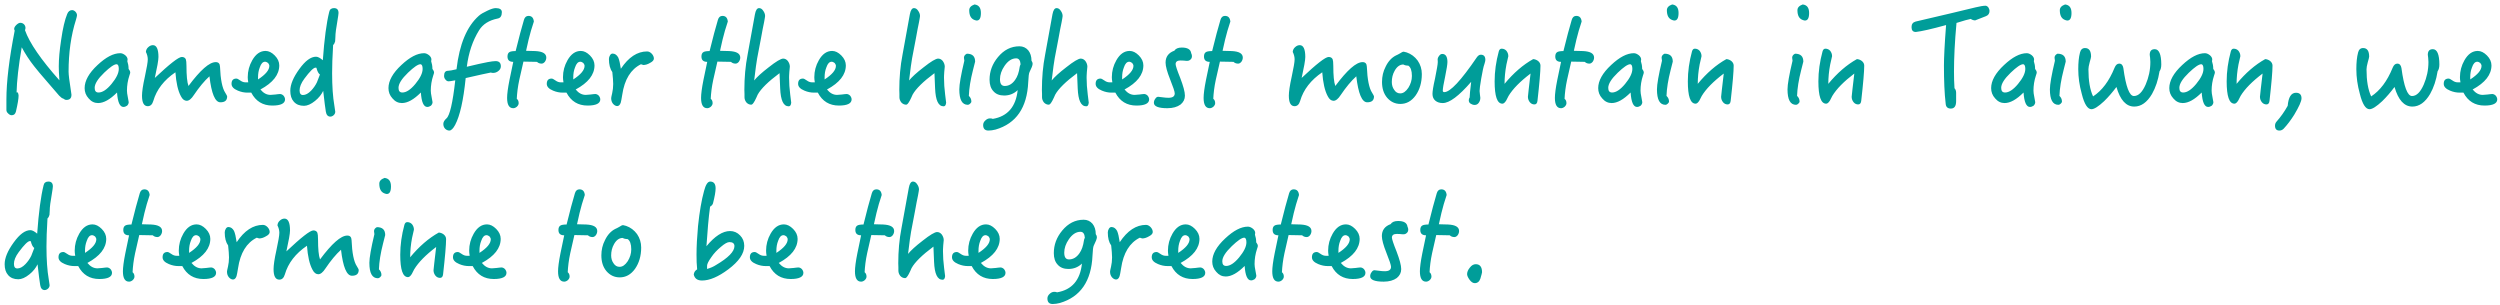 <?xml version="1.0" encoding="UTF-8"?>
<svg width="418px" height="51px" viewBox="0 0 418 51" version="1.1" xmlns="http://www.w3.org/2000/svg" xmlns:xlink="http://www.w3.org/1999/xlink">
    <!-- Generator: Sketch 52.3 (67297) - http://www.bohemiancoding.com/sketch -->
    <title>Named after the high</title>
    <desc>Created with Sketch.</desc>
    <g id="Page-1" stroke="none" stroke-width="1" fill="none" fill-rule="evenodd">
        <path d="M12.873,2.552 C12.873,2.678 12.81,2.93 12.705,3.287 C11.865,5.933 11.466,8.831 11.466,11.981 C11.466,12.443 11.592,13.577 11.886,15.383 C11.928,15.677 11.949,15.824 11.949,15.845 C11.949,16.433 11.655,16.706 11.088,16.706 C10.941,16.706 10.773,16.643 10.563,16.475 C10.395,16.454 10.185,16.286 9.891,15.992 C9.807,15.908 9.24,15.257 8.169,13.997 C6.909,12.548 6.09,11.582 5.712,11.078 C4.914,10.07 4.221,8.999 3.633,7.907 C3.087,11.057 2.814,13.577 2.772,15.446 L2.961,15.446 C3.045,15.614 3.108,15.782 3.108,15.971 C3.108,16.496 2.961,17.378 2.667,18.638 C2.562,19.058 2.331,19.268 1.953,19.268 C1.743,19.268 1.554,19.163 1.365,18.974 C1.155,18.785 1.071,18.596 1.071,18.386 L1.071,16.622 C1.071,13.682 1.533,9.839 2.457,5.114 C2.394,5.03 2.373,4.925 2.373,4.82 C2.373,4.631 2.478,4.421 2.73,4.169 C2.982,3.938 3.192,3.812 3.381,3.812 C3.633,3.812 3.843,3.896 4.011,4.064 C4.179,4.232 4.263,4.442 4.263,4.694 C4.263,4.778 4.221,4.883 4.179,5.051 C4.935,7.193 6.867,9.986 9.933,13.43 C9.849,12.38 9.828,11.603 9.828,11.078 C9.828,9.881 9.954,8.411 10.227,6.647 C10.5,4.736 10.836,3.308 11.235,2.342 C11.403,1.922 11.676,1.691 12.054,1.691 C12.264,1.691 12.453,1.796 12.621,1.964 C12.789,2.153 12.873,2.342 12.873,2.552 Z M21.773,12.128 C21.773,12.212 21.731,12.359 21.647,12.59 C21.353,13.472 21.227,14.312 21.227,15.152 C21.227,15.404 21.269,15.782 21.374,16.265 C21.458,16.769 21.521,17.021 21.521,17.084 C21.521,17.294 21.416,17.504 21.248,17.672 C21.059,17.798 20.849,17.882 20.639,17.882 C20.03,17.882 19.673,17.063 19.568,15.467 C18.392,16.643 17.342,17.231 16.397,17.231 C15.788,17.231 15.263,16.979 14.822,16.454 C14.36,15.95 14.15,15.383 14.15,14.732 C14.15,13.514 14.864,12.212 16.313,10.868 C17.699,9.566 18.959,8.894 20.114,8.894 C20.387,8.894 20.66,9.02 20.933,9.23 C21.185,9.44 21.332,9.692 21.332,9.944 C21.332,10.049 21.311,10.154 21.29,10.238 C21.416,10.616 21.5,11.036 21.5,11.519 C21.668,11.729 21.773,11.939 21.773,12.128 Z M19.862,11.519 C19.862,11.015 19.736,10.742 19.484,10.742 C19.085,10.742 18.392,11.225 17.426,12.149 C16.355,13.178 15.83,14.018 15.83,14.69 C15.83,15.215 16.04,15.467 16.481,15.467 C17.111,15.467 17.846,15.005 18.644,14.039 C19.442,13.073 19.862,12.233 19.862,11.519 Z M37.981,16.118 C37.981,16.79 37.603,17.105 36.847,17.105 C35.965,17.105 35.356,15.656 35.02,12.758 C34.159,13.535 33.298,14.585 32.416,15.887 C31.996,16.538 31.597,16.853 31.219,16.853 C30.841,16.853 30.505,16.601 30.253,16.097 C29.749,15.173 29.455,13.829 29.329,12.086 C27.418,13.388 26.179,14.984 25.633,16.874 C25.465,17.462 25.15,17.756 24.709,17.756 C24.058,17.756 23.743,17.168 23.743,15.992 C23.743,15.362 23.89,14.312 24.226,12.8 C24.541,11.33 24.709,10.385 24.709,9.923 C24.709,9.524 24.604,9.104 24.394,8.684 C24.415,8.348 24.562,8.075 24.814,7.865 C25.045,7.655 25.297,7.55 25.57,7.55 C26.179,7.55 26.494,8.222 26.494,9.524 C26.494,10.07 26.284,11.225 25.885,13.031 C28.363,10.7 29.854,9.524 30.4,9.524 C30.736,9.524 30.967,9.671 31.072,9.923 C31.135,10.091 31.177,10.469 31.177,11.015 C31.177,12.611 31.282,13.745 31.513,14.375 C33.487,11.729 34.999,10.385 36.07,10.385 C36.532,10.385 36.763,10.637 36.784,11.141 C36.868,13.283 37.162,14.753 37.666,15.509 C37.876,15.845 37.981,16.055 37.981,16.118 Z M47.659,16.622 C47.659,17.294 46.945,17.651 45.538,17.651 C43.942,17.651 42.766,16.937 42.01,15.488 L41.38,15.488 C40.834,15.488 40.309,15.383 39.763,15.152 C39.049,14.858 38.713,14.48 38.713,14.018 C38.713,13.43 38.986,13.136 39.532,13.136 C39.658,13.136 39.868,13.241 40.162,13.451 C40.456,13.661 40.729,13.766 41.023,13.766 L41.506,13.766 C41.443,13.409 41.422,13.115 41.422,12.905 C41.422,11.897 41.674,10.952 42.178,10.07 C42.766,9.041 43.501,8.516 44.404,8.516 C44.929,8.516 45.433,8.768 45.937,9.272 C46.441,9.776 46.693,10.343 46.693,10.931 C46.693,12.485 45.643,13.829 43.543,14.963 C44.047,15.572 44.593,15.866 45.223,15.866 C45.391,15.866 45.664,15.845 46.021,15.803 C46.378,15.761 46.651,15.719 46.819,15.719 C47.029,15.719 47.239,15.824 47.407,15.992 C47.575,16.202 47.659,16.412 47.659,16.622 Z M45.034,11.015 C45.034,10.847 44.95,10.7 44.824,10.532 C44.656,10.406 44.488,10.322 44.32,10.322 C43.942,10.322 43.648,10.637 43.438,11.267 C43.228,11.792 43.144,12.338 43.144,12.905 L43.144,13.283 C44.404,12.464 45.034,11.708 45.034,11.015 Z M56.601,2.174 C56.601,2.321 56.538,2.762 56.412,3.518 C56.202,4.694 56.076,5.597 56.076,6.206 C56.055,6.542 56.034,6.794 56.034,6.92 C55.971,7.172 55.866,7.382 55.698,7.529 C55.572,9.503 55.53,11.078 55.53,12.233 C55.53,14.417 55.656,16.223 55.908,17.672 C55.992,18.26 56.055,18.596 56.055,18.68 C56.055,18.89 55.971,19.079 55.803,19.247 C55.614,19.415 55.425,19.499 55.236,19.499 C54.816,19.499 54.564,19.205 54.48,18.659 C54.396,18.197 54.249,17.042 54.039,15.194 C53.745,15.803 53.304,16.37 52.674,16.874 C52.002,17.42 51.372,17.693 50.826,17.693 C50.091,17.693 49.524,17.462 49.125,17 C48.726,16.559 48.537,15.95 48.537,15.173 C48.537,14.144 49.041,12.926 50.049,11.54 C51.036,10.175 51.96,9.482 52.842,9.482 C53.157,9.482 53.535,9.692 53.976,10.07 C54.228,6.542 54.585,3.833 55.047,1.985 C55.131,1.565 55.404,1.355 55.845,1.355 C56.349,1.355 56.601,1.628 56.601,2.174 Z M53.493,12.464 C53.241,12.296 53.052,11.918 52.905,11.33 C52.821,11.33 52.758,11.309 52.758,11.309 C52.422,11.309 51.792,11.939 50.889,13.157 C50.343,13.892 50.091,14.543 50.091,15.11 C50.091,15.635 50.28,15.887 50.658,15.887 C51.078,15.887 51.54,15.656 52.023,15.152 C52.401,14.753 52.737,14.291 52.989,13.766 C53.115,13.472 53.283,13.031 53.493,12.464 Z M72.574,12.128 C72.574,12.212 72.532,12.359 72.448,12.59 C72.154,13.472 72.028,14.312 72.028,15.152 C72.028,15.404 72.07,15.782 72.175,16.265 C72.259,16.769 72.322,17.021 72.322,17.084 C72.322,17.294 72.217,17.504 72.049,17.672 C71.86,17.798 71.65,17.882 71.44,17.882 C70.831,17.882 70.474,17.063 70.369,15.467 C69.193,16.643 68.143,17.231 67.198,17.231 C66.589,17.231 66.064,16.979 65.623,16.454 C65.161,15.95 64.951,15.383 64.951,14.732 C64.951,13.514 65.665,12.212 67.114,10.868 C68.5,9.566 69.76,8.894 70.915,8.894 C71.188,8.894 71.461,9.02 71.734,9.23 C71.986,9.44 72.133,9.692 72.133,9.944 C72.133,10.049 72.112,10.154 72.091,10.238 C72.217,10.616 72.301,11.036 72.301,11.519 C72.469,11.729 72.574,11.939 72.574,12.128 Z M70.663,11.519 C70.663,11.015 70.537,10.742 70.285,10.742 C69.886,10.742 69.193,11.225 68.227,12.149 C67.156,13.178 66.631,14.018 66.631,14.69 C66.631,15.215 66.841,15.467 67.282,15.467 C67.912,15.467 68.647,15.005 69.445,14.039 C70.243,13.073 70.663,12.233 70.663,11.519 Z M83.91,2.027 C83.91,2.657 83.679,3.014 83.217,3.098 C81.768,3.392 80.739,4.043 80.109,5.051 C79.038,6.773 78.345,8.81 78.051,11.162 C79.605,10.784 80.76,10.532 81.537,10.385 C82.125,10.28 82.566,10.217 82.86,10.217 C83.448,10.217 83.742,10.511 83.742,11.078 C83.742,11.414 83.595,11.666 83.322,11.876 C83.07,12.086 82.776,12.191 82.44,12.191 C82.314,12.191 82.188,12.17 82.062,12.128 C81.474,12.233 80.088,12.548 77.862,13.052 C77.484,16.79 76.896,19.373 76.098,20.885 C75.762,21.515 75.426,21.83 75.132,21.83 C74.88,21.83 74.628,21.725 74.418,21.515 C74.208,21.284 74.124,21.011 74.124,20.717 C74.124,20.423 74.292,20.108 74.649,19.793 C75.195,19.331 75.699,17.21 76.119,13.43 C75.489,13.556 75.111,13.598 75.006,13.598 C74.817,13.598 74.649,13.514 74.481,13.304 C74.313,13.115 74.25,12.905 74.25,12.695 C74.25,12.128 74.46,11.834 74.922,11.834 C75.153,11.834 75.615,11.75 76.329,11.582 C76.812,7.403 78.051,4.421 80.067,2.636 C80.361,2.363 80.844,2.09 81.474,1.796 C82.083,1.502 82.545,1.355 82.881,1.355 C83.553,1.355 83.91,1.586 83.91,2.027 Z M91.34,9.629 C91.34,9.881 91.256,10.112 91.109,10.322 C90.941,10.532 90.752,10.637 90.563,10.637 C90.269,10.637 89.996,10.553 89.786,10.343 C89.639,10.343 89.282,10.343 88.694,10.322 C88.106,10.322 87.728,10.301 87.518,10.301 C87.14,11.939 86.909,12.947 86.825,13.346 C86.573,14.522 86.447,15.593 86.405,16.517 C86.615,16.685 86.72,16.916 86.72,17.252 C86.72,17.462 86.615,17.651 86.426,17.84 C86.216,18.008 86.027,18.092 85.817,18.092 C85.124,18.092 84.788,17.504 84.788,16.37 C84.788,15.74 84.914,14.732 85.187,13.367 L85.817,10.343 C85.166,10.343 84.851,10.049 84.851,9.44 C84.851,9.062 84.977,8.81 85.229,8.684 C85.397,8.6 85.712,8.537 86.216,8.537 C86.762,6.311 87.224,4.589 87.602,3.329 C87.728,2.888 87.98,2.657 88.358,2.657 C88.904,2.657 89.198,2.972 89.261,3.602 C89.135,4.043 88.967,4.547 88.778,5.135 C88.526,5.996 88.253,7.109 87.959,8.495 C88.106,8.495 88.631,8.516 89.513,8.537 C90.731,8.6 91.34,8.957 91.34,9.629 Z M100.367,16.622 C100.367,17.294 99.653,17.651 98.246,17.651 C96.65,17.651 95.474,16.937 94.718,15.488 L94.088,15.488 C93.542,15.488 93.017,15.383 92.471,15.152 C91.757,14.858 91.421,14.48 91.421,14.018 C91.421,13.43 91.694,13.136 92.24,13.136 C92.366,13.136 92.576,13.241 92.87,13.451 C93.164,13.661 93.437,13.766 93.731,13.766 L94.214,13.766 C94.151,13.409 94.13,13.115 94.13,12.905 C94.13,11.897 94.382,10.952 94.886,10.07 C95.474,9.041 96.209,8.516 97.112,8.516 C97.637,8.516 98.141,8.768 98.645,9.272 C99.149,9.776 99.401,10.343 99.401,10.931 C99.401,12.485 98.351,13.829 96.251,14.963 C96.755,15.572 97.301,15.866 97.931,15.866 C98.099,15.866 98.372,15.845 98.729,15.803 C99.086,15.761 99.359,15.719 99.527,15.719 C99.737,15.719 99.947,15.824 100.115,15.992 C100.283,16.202 100.367,16.412 100.367,16.622 Z M97.742,11.015 C97.742,10.847 97.658,10.7 97.532,10.532 C97.364,10.406 97.196,10.322 97.028,10.322 C96.65,10.322 96.356,10.637 96.146,11.267 C95.936,11.792 95.852,12.338 95.852,12.905 L95.852,13.283 C97.112,12.464 97.742,11.708 97.742,11.015 Z M109.33,9.797 C109.33,10.049 109.12,10.301 108.7,10.511 C108.28,10.763 107.902,10.868 107.566,10.868 C107.545,10.868 107.419,10.826 107.167,10.742 C105.466,11.582 104.416,13.283 104.038,15.845 C103.933,16.517 103.849,16.958 103.786,17.168 C103.66,17.546 103.45,17.735 103.198,17.735 C102.946,17.735 102.694,17.588 102.484,17.336 C102.274,17.063 102.19,16.769 102.19,16.412 C102.19,16.349 102.232,16.076 102.358,15.572 C102.463,15.11 102.526,14.606 102.526,14.039 C102.526,13.535 102.463,12.863 102.379,12.044 C102.001,11.519 101.812,10.784 101.812,9.86 C101.812,9.65 101.875,9.44 102.001,9.23 C102.106,9.062 102.253,8.957 102.421,8.957 C102.82,8.957 103.135,9.188 103.366,9.608 C103.534,9.986 103.681,10.616 103.807,11.498 C105.088,9.566 106.558,8.6 108.196,8.6 C108.469,8.6 108.721,8.726 108.973,8.978 C109.204,9.23 109.33,9.503 109.33,9.797 Z M123.77,9.629 C123.77,9.881 123.686,10.112 123.539,10.322 C123.371,10.532 123.182,10.637 122.993,10.637 C122.699,10.637 122.426,10.553 122.216,10.343 C122.069,10.343 121.712,10.343 121.124,10.322 C120.536,10.322 120.158,10.301 119.948,10.301 C119.57,11.939 119.339,12.947 119.255,13.346 C119.003,14.522 118.877,15.593 118.835,16.517 C119.045,16.685 119.15,16.916 119.15,17.252 C119.15,17.462 119.045,17.651 118.856,17.84 C118.646,18.008 118.457,18.092 118.247,18.092 C117.554,18.092 117.218,17.504 117.218,16.37 C117.218,15.74 117.344,14.732 117.617,13.367 L118.247,10.343 C117.596,10.343 117.281,10.049 117.281,9.44 C117.281,9.062 117.407,8.81 117.659,8.684 C117.827,8.6 118.142,8.537 118.646,8.537 C119.192,6.311 119.654,4.589 120.032,3.329 C120.158,2.888 120.41,2.657 120.788,2.657 C121.334,2.657 121.628,2.972 121.691,3.602 C121.565,4.043 121.397,4.547 121.208,5.135 C120.956,5.996 120.683,7.109 120.389,8.495 C120.536,8.495 121.061,8.516 121.943,8.537 C123.161,8.6 123.77,8.957 123.77,9.629 Z M132.292,17.168 C132.25,17.567 132.124,17.777 131.872,17.777 C130.99,17.777 130.528,16.79 130.444,14.774 L130.339,12.233 C128.449,13.64 127.231,14.837 126.685,15.824 C126.538,16.16 126.391,16.496 126.223,16.811 C125.971,17.273 125.782,17.504 125.614,17.504 C125.299,17.504 125.026,17.378 124.795,17.126 C124.585,16.853 124.48,16.559 124.48,16.265 L124.48,15.698 C124.459,15.383 124.459,15.152 124.459,15.026 C124.459,13.01 124.627,11.036 125.005,9.104 L126.223,2.405 C126.349,1.712 126.58,1.355 126.916,1.355 C127.189,1.355 127.42,1.502 127.609,1.796 C127.819,2.09 127.924,2.384 127.924,2.678 C127.924,2.783 127.861,3.119 127.756,3.707 C127.63,4.316 127.441,5.219 127.231,6.437 L126.601,9.734 C126.496,10.28 126.328,11.519 126.097,13.451 C126.559,12.884 127.357,12.149 128.533,11.246 C129.751,10.28 130.57,9.797 130.948,9.797 C131.263,9.797 131.515,9.944 131.725,10.196 C131.935,10.49 132.061,10.805 132.061,11.141 C132.061,11.204 132.019,11.498 131.977,12.023 C131.935,12.548 131.935,12.884 131.935,13.01 C131.935,13.892 131.998,14.816 132.124,15.803 C132.166,16.181 132.229,16.622 132.292,17.168 Z M142.39,16.622 C142.39,17.294 141.676,17.651 140.269,17.651 C138.673,17.651 137.497,16.937 136.741,15.488 L136.111,15.488 C135.565,15.488 135.04,15.383 134.494,15.152 C133.78,14.858 133.444,14.48 133.444,14.018 C133.444,13.43 133.717,13.136 134.263,13.136 C134.389,13.136 134.599,13.241 134.893,13.451 C135.187,13.661 135.46,13.766 135.754,13.766 L136.237,13.766 C136.174,13.409 136.153,13.115 136.153,12.905 C136.153,11.897 136.405,10.952 136.909,10.07 C137.497,9.041 138.232,8.516 139.135,8.516 C139.66,8.516 140.164,8.768 140.668,9.272 C141.172,9.776 141.424,10.343 141.424,10.931 C141.424,12.485 140.374,13.829 138.274,14.963 C138.778,15.572 139.324,15.866 139.954,15.866 C140.122,15.866 140.395,15.845 140.752,15.803 C141.109,15.761 141.382,15.719 141.55,15.719 C141.76,15.719 141.97,15.824 142.138,15.992 C142.306,16.202 142.39,16.412 142.39,16.622 Z M139.765,11.015 C139.765,10.847 139.681,10.7 139.555,10.532 C139.387,10.406 139.219,10.322 139.051,10.322 C138.673,10.322 138.379,10.637 138.169,11.267 C137.959,11.792 137.875,12.338 137.875,12.905 L137.875,13.283 C139.135,12.464 139.765,11.708 139.765,11.015 Z M158.195,17.168 C158.153,17.567 158.027,17.777 157.775,17.777 C156.893,17.777 156.431,16.79 156.347,14.774 L156.242,12.233 C154.352,13.64 153.134,14.837 152.588,15.824 C152.441,16.16 152.294,16.496 152.126,16.811 C151.874,17.273 151.685,17.504 151.517,17.504 C151.202,17.504 150.929,17.378 150.698,17.126 C150.488,16.853 150.383,16.559 150.383,16.265 L150.383,15.698 C150.362,15.383 150.362,15.152 150.362,15.026 C150.362,13.01 150.53,11.036 150.908,9.104 L152.126,2.405 C152.252,1.712 152.483,1.355 152.819,1.355 C153.092,1.355 153.323,1.502 153.512,1.796 C153.722,2.09 153.827,2.384 153.827,2.678 C153.827,2.783 153.764,3.119 153.659,3.707 C153.533,4.316 153.344,5.219 153.134,6.437 L152.504,9.734 C152.399,10.28 152.231,11.519 152,13.451 C152.462,12.884 153.26,12.149 154.436,11.246 C155.654,10.28 156.473,9.797 156.851,9.797 C157.166,9.797 157.418,9.944 157.628,10.196 C157.838,10.49 157.964,10.805 157.964,11.141 C157.964,11.204 157.922,11.498 157.88,12.023 C157.838,12.548 157.838,12.884 157.838,13.01 C157.838,13.892 157.901,14.816 158.027,15.803 C158.069,16.181 158.132,16.622 158.195,17.168 Z M164.008,2.174 C164.008,3.014 163.777,3.434 163.315,3.434 C163.252,3.434 163.126,3.413 162.958,3.35 C162.349,3.14 162.055,2.594 162.055,1.712 C162.055,1.271 162.349,0.956 162.937,0.746 C163.651,0.83 164.008,1.292 164.008,2.174 Z M163.042,10.301 L162.685,11.708 C162.265,13.346 162.034,14.774 161.992,16.034 C162.265,16.286 162.412,16.601 162.412,16.979 C162.412,17.105 162.328,17.21 162.202,17.336 C162.076,17.462 161.95,17.525 161.824,17.525 C160.858,17.525 160.396,16.664 160.396,14.942 C160.396,14.123 160.669,12.527 161.236,10.154 C161.194,9.902 161.173,9.734 161.173,9.65 C161.173,9.377 161.32,9.146 161.656,8.978 C162.58,8.978 163.042,9.419 163.042,10.301 Z M172.656,10.658 C172.656,10.931 172.467,11.393 172.131,12.065 C172.026,12.275 171.963,12.821 171.921,13.724 C171.732,18.008 169.905,20.654 166.461,21.662 C166.041,21.767 165.642,21.83 165.264,21.83 C164.676,21.83 164.382,21.515 164.382,20.906 C164.382,20.633 164.487,20.381 164.739,20.15 C164.991,19.898 165.264,19.793 165.516,19.793 C165.705,19.793 165.873,19.814 165.999,19.877 C168.477,19.457 169.863,17.84 170.157,15.068 C169.527,15.677 168.771,15.971 167.889,15.971 C167.133,15.971 166.524,15.74 166.104,15.257 C165.663,14.795 165.453,14.144 165.453,13.325 C165.453,11.939 165.915,10.679 166.86,9.545 C167.847,8.348 169.044,7.739 170.451,7.739 C171.039,7.739 171.543,7.97 171.921,8.411 C172.278,8.852 172.467,9.44 172.467,10.154 C172.593,10.322 172.656,10.49 172.656,10.658 Z M170.64,10.742 C170.598,10.091 170.346,9.755 169.905,9.755 C169.191,9.755 168.54,10.175 167.973,10.994 C167.448,11.75 167.196,12.506 167.196,13.241 C167.196,13.997 167.448,14.375 167.994,14.375 C168.666,14.375 169.254,14.039 169.737,13.346 C170.115,12.821 170.367,12.107 170.493,11.183 C170.493,11.099 170.556,10.952 170.64,10.742 Z M182.039,17.168 C181.997,17.567 181.871,17.777 181.619,17.777 C180.737,17.777 180.275,16.79 180.191,14.774 L180.086,12.233 C178.196,13.64 176.978,14.837 176.432,15.824 C176.285,16.16 176.138,16.496 175.97,16.811 C175.718,17.273 175.529,17.504 175.361,17.504 C175.046,17.504 174.773,17.378 174.542,17.126 C174.332,16.853 174.227,16.559 174.227,16.265 L174.227,15.698 C174.206,15.383 174.206,15.152 174.206,15.026 C174.206,13.01 174.374,11.036 174.752,9.104 L175.97,2.405 C176.096,1.712 176.327,1.355 176.663,1.355 C176.936,1.355 177.167,1.502 177.356,1.796 C177.566,2.09 177.671,2.384 177.671,2.678 C177.671,2.783 177.608,3.119 177.503,3.707 C177.377,4.316 177.188,5.219 176.978,6.437 L176.348,9.734 C176.243,10.28 176.075,11.519 175.844,13.451 C176.306,12.884 177.104,12.149 178.28,11.246 C179.498,10.28 180.317,9.797 180.695,9.797 C181.01,9.797 181.262,9.944 181.472,10.196 C181.682,10.49 181.808,10.805 181.808,11.141 C181.808,11.204 181.766,11.498 181.724,12.023 C181.682,12.548 181.682,12.884 181.682,13.01 C181.682,13.892 181.745,14.816 181.871,15.803 C181.913,16.181 181.976,16.622 182.039,17.168 Z M192.137,16.622 C192.137,17.294 191.423,17.651 190.016,17.651 C188.42,17.651 187.244,16.937 186.488,15.488 L185.858,15.488 C185.312,15.488 184.787,15.383 184.241,15.152 C183.527,14.858 183.191,14.48 183.191,14.018 C183.191,13.43 183.464,13.136 184.01,13.136 C184.136,13.136 184.346,13.241 184.64,13.451 C184.934,13.661 185.207,13.766 185.501,13.766 L185.984,13.766 C185.921,13.409 185.9,13.115 185.9,12.905 C185.9,11.897 186.152,10.952 186.656,10.07 C187.244,9.041 187.979,8.516 188.882,8.516 C189.407,8.516 189.911,8.768 190.415,9.272 C190.919,9.776 191.171,10.343 191.171,10.931 C191.171,12.485 190.121,13.829 188.021,14.963 C188.525,15.572 189.071,15.866 189.701,15.866 C189.869,15.866 190.142,15.845 190.499,15.803 C190.856,15.761 191.129,15.719 191.297,15.719 C191.507,15.719 191.717,15.824 191.885,15.992 C192.053,16.202 192.137,16.412 192.137,16.622 Z M189.512,11.015 C189.512,10.847 189.428,10.7 189.302,10.532 C189.134,10.406 188.966,10.322 188.798,10.322 C188.42,10.322 188.126,10.637 187.916,11.267 C187.706,11.792 187.622,12.338 187.622,12.905 L187.622,13.283 C188.882,12.464 189.512,11.708 189.512,11.015 Z M199.294,9.377 C199.294,9.629 199.21,9.818 199.063,9.944 C198.895,10.112 198.706,10.175 198.496,10.175 C198.391,10.175 198.202,10.175 197.95,10.133 C197.698,10.133 197.509,10.112 197.383,10.112 C196.837,10.112 196.564,10.322 196.564,10.721 C196.564,10.973 196.816,11.75 197.341,13.052 C197.845,14.375 198.118,15.362 198.118,15.992 C198.118,16.601 197.866,17.084 197.383,17.483 C196.837,17.882 196.102,18.092 195.178,18.092 C193.666,18.092 192.931,17.777 192.931,17.189 C192.931,16.958 192.994,16.727 193.162,16.517 C193.288,16.307 193.456,16.181 193.645,16.181 C193.687,16.181 193.918,16.223 194.338,16.265 C194.758,16.328 195.115,16.349 195.367,16.349 C196.06,16.349 196.417,16.118 196.417,15.614 C196.417,15.32 196.144,14.522 195.64,13.262 C195.136,12.002 194.884,11.057 194.884,10.469 C194.884,9.503 195.367,8.831 196.354,8.474 C196.564,8.138 196.963,7.949 197.593,7.949 C198.559,7.949 199.084,8.264 199.168,8.894 C199.252,9.062 199.294,9.23 199.294,9.377 Z M207.795,9.629 C207.795,9.881 207.711,10.112 207.564,10.322 C207.396,10.532 207.207,10.637 207.018,10.637 C206.724,10.637 206.451,10.553 206.241,10.343 C206.094,10.343 205.737,10.343 205.149,10.322 C204.561,10.322 204.183,10.301 203.973,10.301 C203.595,11.939 203.364,12.947 203.28,13.346 C203.028,14.522 202.902,15.593 202.86,16.517 C203.07,16.685 203.175,16.916 203.175,17.252 C203.175,17.462 203.07,17.651 202.881,17.84 C202.671,18.008 202.482,18.092 202.272,18.092 C201.579,18.092 201.243,17.504 201.243,16.37 C201.243,15.74 201.369,14.732 201.642,13.367 L202.272,10.343 C201.621,10.343 201.306,10.049 201.306,9.44 C201.306,9.062 201.432,8.81 201.684,8.684 C201.852,8.6 202.167,8.537 202.671,8.537 C203.217,6.311 203.679,4.589 204.057,3.329 C204.183,2.888 204.435,2.657 204.813,2.657 C205.359,2.657 205.653,2.972 205.716,3.602 C205.59,4.043 205.422,4.547 205.233,5.135 C204.981,5.996 204.708,7.109 204.414,8.495 C204.561,8.495 205.086,8.516 205.968,8.537 C207.186,8.6 207.795,8.957 207.795,9.629 Z M229.732,16.118 C229.732,16.79 229.354,17.105 228.598,17.105 C227.716,17.105 227.107,15.656 226.771,12.758 C225.91,13.535 225.049,14.585 224.167,15.887 C223.747,16.538 223.348,16.853 222.97,16.853 C222.592,16.853 222.256,16.601 222.004,16.097 C221.5,15.173 221.206,13.829 221.08,12.086 C219.169,13.388 217.93,14.984 217.384,16.874 C217.216,17.462 216.901,17.756 216.46,17.756 C215.809,17.756 215.494,17.168 215.494,15.992 C215.494,15.362 215.641,14.312 215.977,12.8 C216.292,11.33 216.46,10.385 216.46,9.923 C216.46,9.524 216.355,9.104 216.145,8.684 C216.166,8.348 216.313,8.075 216.565,7.865 C216.796,7.655 217.048,7.55 217.321,7.55 C217.93,7.55 218.245,8.222 218.245,9.524 C218.245,10.07 218.035,11.225 217.636,13.031 C220.114,10.7 221.605,9.524 222.151,9.524 C222.487,9.524 222.718,9.671 222.823,9.923 C222.886,10.091 222.928,10.469 222.928,11.015 C222.928,12.611 223.033,13.745 223.264,14.375 C225.238,11.729 226.75,10.385 227.821,10.385 C228.283,10.385 228.514,10.637 228.535,11.141 C228.619,13.283 228.913,14.753 229.417,15.509 C229.627,15.845 229.732,16.055 229.732,16.118 Z M237.73,12.38 C237.73,13.808 237.373,14.984 236.701,15.95 C236.008,16.916 235.147,17.378 234.139,17.378 C233.257,17.378 232.522,17.021 231.934,16.349 C231.346,15.656 231.073,14.774 231.073,13.703 C231.073,12.8 231.262,11.939 231.682,11.141 C232.102,10.259 232.69,9.629 233.404,9.272 C233.572,9.209 233.803,9.083 234.097,8.915 C234.349,8.747 234.538,8.642 234.706,8.642 C234.748,8.642 234.916,8.684 235.21,8.768 C235.945,9.02 236.554,9.482 237.037,10.133 C237.499,10.805 237.73,11.561 237.73,12.38 Z M236.071,12.695 C236.071,11.813 235.861,11.225 235.462,10.973 C235.126,10.973 234.853,10.91 234.643,10.784 C234.055,10.784 233.572,11.141 233.194,11.813 C232.858,12.401 232.711,13.031 232.711,13.703 C232.711,14.207 232.837,14.648 233.11,15.026 C233.362,15.425 233.698,15.614 234.118,15.614 C234.622,15.614 235.063,15.299 235.483,14.669 C235.861,14.06 236.071,13.409 236.071,12.695 Z M248.352,10.028 C248.352,10.175 248.289,10.385 248.205,10.679 C248.037,11.12 247.869,11.939 247.659,13.136 C247.47,14.228 247.386,14.921 247.386,15.215 C247.386,15.383 247.407,15.593 247.449,15.845 C247.491,16.118 247.512,16.286 247.512,16.349 C247.512,16.664 247.428,16.937 247.26,17.168 C247.092,17.42 246.861,17.546 246.567,17.546 C246.315,17.546 246.084,17.462 245.895,17.336 C245.685,17.21 245.58,17.021 245.58,16.769 C245.58,16.601 245.622,16.454 245.727,16.286 C245.727,15.929 245.811,15.068 245.979,13.682 C243.921,16.055 242.346,17.231 241.233,17.231 C240.729,17.231 240.33,17.105 240.015,16.853 C239.679,16.58 239.511,16.202 239.511,15.698 C239.511,15.278 239.637,14.438 239.931,13.157 C240.225,11.666 240.393,10.763 240.393,10.427 L240.393,10.196 C240.372,10.112 240.372,10.028 240.372,9.965 C240.372,9.755 240.456,9.545 240.624,9.335 C240.771,9.125 240.939,9.02 241.149,9.02 C241.716,9.02 242.01,9.482 242.01,10.364 C242.01,10.742 241.884,11.561 241.632,12.779 C241.359,14.039 241.233,14.816 241.233,15.152 C241.233,15.32 241.317,15.404 241.485,15.404 C242.472,15.404 244.278,13.472 246.924,9.587 C247.134,9.293 247.344,9.146 247.596,9.146 C248.1,9.146 248.352,9.44 248.352,10.028 Z M257.567,10.973 C257.567,11.939 257.399,13.913 257.063,16.874 C257.021,17.252 256.853,17.462 256.559,17.462 C256.244,17.462 255.992,17.336 255.782,17.084 C255.572,16.811 255.467,16.517 255.467,16.181 C255.467,16.16 255.509,15.761 255.593,14.984 L255.908,12.296 C254.165,13.619 252.947,14.858 252.233,16.034 C252.086,16.286 251.96,16.559 251.834,16.811 C251.624,17.147 251.414,17.336 251.204,17.336 C250.322,17.336 249.902,16.097 249.902,13.598 C249.902,11.96 250.133,10.301 250.595,8.6 C250.679,8.306 250.826,8.138 251.078,8.138 C251.393,8.138 251.666,8.264 251.876,8.495 C252.086,8.768 252.191,9.062 252.191,9.398 C252.086,9.818 251.981,10.28 251.876,10.784 C251.666,11.897 251.561,12.968 251.561,14.018 C253.052,12.212 254.648,10.826 256.349,9.881 C256.643,9.902 256.916,10.007 257.168,10.196 C257.42,10.406 257.567,10.658 257.567,10.973 Z M266.53,9.629 C266.53,9.881 266.446,10.112 266.299,10.322 C266.131,10.532 265.942,10.637 265.753,10.637 C265.459,10.637 265.186,10.553 264.976,10.343 C264.829,10.343 264.472,10.343 263.884,10.322 C263.296,10.322 262.918,10.301 262.708,10.301 C262.33,11.939 262.099,12.947 262.015,13.346 C261.763,14.522 261.637,15.593 261.595,16.517 C261.805,16.685 261.91,16.916 261.91,17.252 C261.91,17.462 261.805,17.651 261.616,17.84 C261.406,18.008 261.217,18.092 261.007,18.092 C260.314,18.092 259.978,17.504 259.978,16.37 C259.978,15.74 260.104,14.732 260.377,13.367 L261.007,10.343 C260.356,10.343 260.041,10.049 260.041,9.44 C260.041,9.062 260.167,8.81 260.419,8.684 C260.587,8.6 260.902,8.537 261.406,8.537 C261.952,6.311 262.414,4.589 262.792,3.329 C262.918,2.888 263.17,2.657 263.548,2.657 C264.094,2.657 264.388,2.972 264.451,3.602 C264.325,4.043 264.157,4.547 263.968,5.135 C263.716,5.996 263.443,7.109 263.149,8.495 C263.296,8.495 263.821,8.516 264.703,8.537 C265.921,8.6 266.53,8.957 266.53,9.629 Z M274.842,12.128 C274.842,12.212 274.8,12.359 274.716,12.59 C274.422,13.472 274.296,14.312 274.296,15.152 C274.296,15.404 274.338,15.782 274.443,16.265 C274.527,16.769 274.59,17.021 274.59,17.084 C274.59,17.294 274.485,17.504 274.317,17.672 C274.128,17.798 273.918,17.882 273.708,17.882 C273.099,17.882 272.742,17.063 272.637,15.467 C271.461,16.643 270.411,17.231 269.466,17.231 C268.857,17.231 268.332,16.979 267.891,16.454 C267.429,15.95 267.219,15.383 267.219,14.732 C267.219,13.514 267.933,12.212 269.382,10.868 C270.768,9.566 272.028,8.894 273.183,8.894 C273.456,8.894 273.729,9.02 274.002,9.23 C274.254,9.44 274.401,9.692 274.401,9.944 C274.401,10.049 274.38,10.154 274.359,10.238 C274.485,10.616 274.569,11.036 274.569,11.519 C274.737,11.729 274.842,11.939 274.842,12.128 Z M272.931,11.519 C272.931,11.015 272.805,10.742 272.553,10.742 C272.154,10.742 271.461,11.225 270.495,12.149 C269.424,13.178 268.899,14.018 268.899,14.69 C268.899,15.215 269.109,15.467 269.55,15.467 C270.18,15.467 270.915,15.005 271.713,14.039 C272.511,13.073 272.931,12.233 272.931,11.519 Z M280.655,2.174 C280.655,3.014 280.424,3.434 279.962,3.434 C279.899,3.434 279.773,3.413 279.605,3.35 C278.996,3.14 278.702,2.594 278.702,1.712 C278.702,1.271 278.996,0.956 279.584,0.746 C280.298,0.83 280.655,1.292 280.655,2.174 Z M279.689,10.301 L279.332,11.708 C278.912,13.346 278.681,14.774 278.639,16.034 C278.912,16.286 279.059,16.601 279.059,16.979 C279.059,17.105 278.975,17.21 278.849,17.336 C278.723,17.462 278.597,17.525 278.471,17.525 C277.505,17.525 277.043,16.664 277.043,14.942 C277.043,14.123 277.316,12.527 277.883,10.154 C277.841,9.902 277.82,9.734 277.82,9.65 C277.82,9.377 277.967,9.146 278.303,8.978 C279.227,8.978 279.689,9.419 279.689,10.301 Z M289.871,10.973 C289.871,11.939 289.703,13.913 289.367,16.874 C289.325,17.252 289.157,17.462 288.863,17.462 C288.548,17.462 288.296,17.336 288.086,17.084 C287.876,16.811 287.771,16.517 287.771,16.181 C287.771,16.16 287.813,15.761 287.897,14.984 L288.212,12.296 C286.469,13.619 285.251,14.858 284.537,16.034 C284.39,16.286 284.264,16.559 284.138,16.811 C283.928,17.147 283.718,17.336 283.508,17.336 C282.626,17.336 282.206,16.097 282.206,13.598 C282.206,11.96 282.437,10.301 282.899,8.6 C282.983,8.306 283.13,8.138 283.382,8.138 C283.697,8.138 283.97,8.264 284.18,8.495 C284.39,8.768 284.495,9.062 284.495,9.398 C284.39,9.818 284.285,10.28 284.18,10.784 C283.97,11.897 283.865,12.968 283.865,14.018 C285.356,12.212 286.952,10.826 288.653,9.881 C288.947,9.902 289.22,10.007 289.472,10.196 C289.724,10.406 289.871,10.658 289.871,10.973 Z M302.484,2.174 C302.484,3.014 302.253,3.434 301.791,3.434 C301.728,3.434 301.602,3.413 301.434,3.35 C300.825,3.14 300.531,2.594 300.531,1.712 C300.531,1.271 300.825,0.956 301.413,0.746 C302.127,0.83 302.484,1.292 302.484,2.174 Z M301.518,10.301 L301.161,11.708 C300.741,13.346 300.51,14.774 300.468,16.034 C300.741,16.286 300.888,16.601 300.888,16.979 C300.888,17.105 300.804,17.21 300.678,17.336 C300.552,17.462 300.426,17.525 300.3,17.525 C299.334,17.525 298.872,16.664 298.872,14.942 C298.872,14.123 299.145,12.527 299.712,10.154 C299.67,9.902 299.649,9.734 299.649,9.65 C299.649,9.377 299.796,9.146 300.132,8.978 C301.056,8.978 301.518,9.419 301.518,10.301 Z M311.699,10.973 C311.699,11.939 311.531,13.913 311.195,16.874 C311.153,17.252 310.985,17.462 310.691,17.462 C310.376,17.462 310.124,17.336 309.914,17.084 C309.704,16.811 309.599,16.517 309.599,16.181 C309.599,16.16 309.641,15.761 309.725,14.984 L310.04,12.296 C308.297,13.619 307.079,14.858 306.365,16.034 C306.218,16.286 306.092,16.559 305.966,16.811 C305.756,17.147 305.546,17.336 305.336,17.336 C304.454,17.336 304.034,16.097 304.034,13.598 C304.034,11.96 304.265,10.301 304.727,8.6 C304.811,8.306 304.958,8.138 305.21,8.138 C305.525,8.138 305.798,8.264 306.008,8.495 C306.218,8.768 306.323,9.062 306.323,9.398 C306.218,9.818 306.113,10.28 306.008,10.784 C305.798,11.897 305.693,12.968 305.693,14.018 C307.184,12.212 308.78,10.826 310.481,9.881 C310.775,9.902 311.048,10.007 311.3,10.196 C311.552,10.406 311.699,10.658 311.699,10.973 Z M332.65,1.817 C332.65,2.258 332.44,2.552 332.062,2.699 L330.235,3.413 C329.941,3.392 329.689,3.308 329.521,3.161 C329.101,3.245 328.303,3.455 327.127,3.833 C326.833,7.004 326.707,9.713 326.707,11.939 C326.707,12.926 326.728,13.871 326.791,14.753 C326.959,14.921 327.064,15.173 327.064,15.509 L327.064,16.916 C327.064,17.735 326.77,18.155 326.182,18.155 C325.657,18.155 325.363,17.882 325.321,17.378 C325.111,15.614 325.027,13.472 325.027,10.952 C325.027,9.692 325.132,7.445 325.384,4.19 C322.948,4.862 321.268,5.24 320.323,5.345 C319.84,5.345 319.609,5.072 319.609,4.526 C319.609,4.022 319.84,3.728 320.302,3.602 C324.964,2.51 328.303,1.733 330.319,1.229 C331.033,1.061 331.6,0.956 331.999,0.956 C332.167,0.977 332.335,1.082 332.461,1.25 C332.587,1.46 332.65,1.649 332.65,1.817 Z M340.542,12.128 C340.542,12.212 340.5,12.359 340.416,12.59 C340.122,13.472 339.996,14.312 339.996,15.152 C339.996,15.404 340.038,15.782 340.143,16.265 C340.227,16.769 340.29,17.021 340.29,17.084 C340.29,17.294 340.185,17.504 340.017,17.672 C339.828,17.798 339.618,17.882 339.408,17.882 C338.799,17.882 338.442,17.063 338.337,15.467 C337.161,16.643 336.111,17.231 335.166,17.231 C334.557,17.231 334.032,16.979 333.591,16.454 C333.129,15.95 332.919,15.383 332.919,14.732 C332.919,13.514 333.633,12.212 335.082,10.868 C336.468,9.566 337.728,8.894 338.883,8.894 C339.156,8.894 339.429,9.02 339.702,9.23 C339.954,9.44 340.101,9.692 340.101,9.944 C340.101,10.049 340.08,10.154 340.059,10.238 C340.185,10.616 340.269,11.036 340.269,11.519 C340.437,11.729 340.542,11.939 340.542,12.128 Z M338.631,11.519 C338.631,11.015 338.505,10.742 338.253,10.742 C337.854,10.742 337.161,11.225 336.195,12.149 C335.124,13.178 334.599,14.018 334.599,14.69 C334.599,15.215 334.809,15.467 335.25,15.467 C335.88,15.467 336.615,15.005 337.413,14.039 C338.211,13.073 338.631,12.233 338.631,11.519 Z M346.355,2.174 C346.355,3.014 346.124,3.434 345.662,3.434 C345.599,3.434 345.473,3.413 345.305,3.35 C344.696,3.14 344.402,2.594 344.402,1.712 C344.402,1.271 344.696,0.956 345.284,0.746 C345.998,0.83 346.355,1.292 346.355,2.174 Z M345.389,10.301 L345.032,11.708 C344.612,13.346 344.381,14.774 344.339,16.034 C344.612,16.286 344.759,16.601 344.759,16.979 C344.759,17.105 344.675,17.21 344.549,17.336 C344.423,17.462 344.297,17.525 344.171,17.525 C343.205,17.525 342.743,16.664 342.743,14.942 C342.743,14.123 343.016,12.527 343.583,10.154 C343.541,9.902 343.52,9.734 343.52,9.65 C343.52,9.377 343.667,9.146 344.003,8.978 C344.927,8.978 345.389,9.419 345.389,10.301 Z M361.366,10.784 C361.366,11.288 361.261,11.666 361.072,11.918 C360.841,13.388 360.421,14.648 359.812,15.719 C358.993,17.105 358.006,17.819 356.851,17.819 C355.486,17.819 354.499,16.727 353.869,14.543 C353.239,15.383 352.567,16.181 351.811,16.916 C350.866,17.798 350.152,18.26 349.69,18.26 C349.039,18.26 348.493,17.399 348.073,15.698 C347.674,14.27 347.485,12.884 347.485,11.561 C347.485,10.49 347.569,9.566 347.779,8.768 C347.905,8.285 348.178,8.033 348.619,8.033 C349.291,8.033 349.627,8.516 349.627,9.461 C349.627,9.587 349.543,9.902 349.396,10.406 C349.249,10.931 349.186,11.33 349.186,11.582 C349.186,13.493 349.438,15.005 349.963,16.118 C351.454,15.152 352.651,13.556 353.554,11.33 C353.743,10.868 353.995,10.637 354.331,10.637 C354.709,10.637 354.94,10.889 355.024,11.372 C355.444,14.501 356.032,16.055 356.788,16.055 C357.544,16.055 358.195,15.425 358.762,14.123 C359.266,12.947 359.539,11.708 359.539,10.364 C359.539,10.196 359.518,9.965 359.497,9.671 C359.455,9.377 359.434,9.209 359.434,9.167 C359.434,8.537 359.707,8.222 360.274,8.222 C360.988,8.222 361.366,9.083 361.366,10.784 Z M370.329,12.128 C370.329,12.212 370.287,12.359 370.203,12.59 C369.909,13.472 369.783,14.312 369.783,15.152 C369.783,15.404 369.825,15.782 369.93,16.265 C370.014,16.769 370.077,17.021 370.077,17.084 C370.077,17.294 369.972,17.504 369.804,17.672 C369.615,17.798 369.405,17.882 369.195,17.882 C368.586,17.882 368.229,17.063 368.124,15.467 C366.948,16.643 365.898,17.231 364.953,17.231 C364.344,17.231 363.819,16.979 363.378,16.454 C362.916,15.95 362.706,15.383 362.706,14.732 C362.706,13.514 363.42,12.212 364.869,10.868 C366.255,9.566 367.515,8.894 368.67,8.894 C368.943,8.894 369.216,9.02 369.489,9.23 C369.741,9.44 369.888,9.692 369.888,9.944 C369.888,10.049 369.867,10.154 369.846,10.238 C369.972,10.616 370.056,11.036 370.056,11.519 C370.224,11.729 370.329,11.939 370.329,12.128 Z M368.418,11.519 C368.418,11.015 368.292,10.742 368.04,10.742 C367.641,10.742 366.948,11.225 365.982,12.149 C364.911,13.178 364.386,14.018 364.386,14.69 C364.386,15.215 364.596,15.467 365.037,15.467 C365.667,15.467 366.402,15.005 367.2,14.039 C367.998,13.073 368.418,12.233 368.418,11.519 Z M379.964,10.973 C379.964,11.939 379.796,13.913 379.46,16.874 C379.418,17.252 379.25,17.462 378.956,17.462 C378.641,17.462 378.389,17.336 378.179,17.084 C377.969,16.811 377.864,16.517 377.864,16.181 C377.864,16.16 377.906,15.761 377.99,14.984 L378.305,12.296 C376.562,13.619 375.344,14.858 374.63,16.034 C374.483,16.286 374.357,16.559 374.231,16.811 C374.021,17.147 373.811,17.336 373.601,17.336 C372.719,17.336 372.299,16.097 372.299,13.598 C372.299,11.96 372.53,10.301 372.992,8.6 C373.076,8.306 373.223,8.138 373.475,8.138 C373.79,8.138 374.063,8.264 374.273,8.495 C374.483,8.768 374.588,9.062 374.588,9.398 C374.483,9.818 374.378,10.28 374.273,10.784 C374.063,11.897 373.958,12.968 373.958,14.018 C375.449,12.212 377.045,10.826 378.746,9.881 C379.04,9.902 379.313,10.007 379.565,10.196 C379.817,10.406 379.964,10.658 379.964,10.973 Z M384.812,16.433 C384.812,16.937 384.392,17.84 383.594,19.184 C383.027,20.087 382.439,20.864 381.83,21.515 C381.62,21.725 381.389,21.83 381.116,21.83 C380.633,21.83 380.381,21.557 380.381,21.011 C380.381,20.759 380.465,20.528 380.633,20.339 C381.326,19.562 381.956,18.68 382.502,17.693 C382.628,16.244 383.09,15.509 383.888,15.509 C384.497,15.509 384.812,15.824 384.812,16.433 Z M407.862,10.784 C407.862,11.288 407.757,11.666 407.568,11.918 C407.337,13.388 406.917,14.648 406.308,15.719 C405.489,17.105 404.502,17.819 403.347,17.819 C401.982,17.819 400.995,16.727 400.365,14.543 C399.735,15.383 399.063,16.181 398.307,16.916 C397.362,17.798 396.648,18.26 396.186,18.26 C395.535,18.26 394.989,17.399 394.569,15.698 C394.17,14.27 393.981,12.884 393.981,11.561 C393.981,10.49 394.065,9.566 394.275,8.768 C394.401,8.285 394.674,8.033 395.115,8.033 C395.787,8.033 396.123,8.516 396.123,9.461 C396.123,9.587 396.039,9.902 395.892,10.406 C395.745,10.931 395.682,11.33 395.682,11.582 C395.682,13.493 395.934,15.005 396.459,16.118 C397.95,15.152 399.147,13.556 400.05,11.33 C400.239,10.868 400.491,10.637 400.827,10.637 C401.205,10.637 401.436,10.889 401.52,11.372 C401.94,14.501 402.528,16.055 403.284,16.055 C404.04,16.055 404.691,15.425 405.258,14.123 C405.762,12.947 406.035,11.708 406.035,10.364 C406.035,10.196 406.014,9.965 405.993,9.671 C405.951,9.377 405.93,9.209 405.93,9.167 C405.93,8.537 406.203,8.222 406.77,8.222 C407.484,8.222 407.862,9.083 407.862,10.784 Z M417.539,16.622 C417.539,17.294 416.825,17.651 415.418,17.651 C413.822,17.651 412.646,16.937 411.89,15.488 L411.26,15.488 C410.714,15.488 410.189,15.383 409.643,15.152 C408.929,14.858 408.593,14.48 408.593,14.018 C408.593,13.43 408.866,13.136 409.412,13.136 C409.538,13.136 409.748,13.241 410.042,13.451 C410.336,13.661 410.609,13.766 410.903,13.766 L411.386,13.766 C411.323,13.409 411.302,13.115 411.302,12.905 C411.302,11.897 411.554,10.952 412.058,10.07 C412.646,9.041 413.381,8.516 414.284,8.516 C414.809,8.516 415.313,8.768 415.817,9.272 C416.321,9.776 416.573,10.343 416.573,10.931 C416.573,12.485 415.523,13.829 413.423,14.963 C413.927,15.572 414.473,15.866 415.103,15.866 C415.271,15.866 415.544,15.845 415.901,15.803 C416.258,15.761 416.531,15.719 416.699,15.719 C416.909,15.719 417.119,15.824 417.287,15.992 C417.455,16.202 417.539,16.412 417.539,16.622 Z M414.914,11.015 C414.914,10.847 414.83,10.7 414.704,10.532 C414.536,10.406 414.368,10.322 414.2,10.322 C413.822,10.322 413.528,10.637 413.318,11.267 C413.108,11.792 413.024,12.338 413.024,12.905 L413.024,13.283 C414.284,12.464 414.914,11.708 414.914,11.015 Z M8.841,31.174 C8.841,31.321 8.778,31.762 8.652,32.518 C8.442,33.694 8.316,34.597 8.316,35.206 C8.295,35.542 8.274,35.794 8.274,35.92 C8.211,36.172 8.106,36.382 7.938,36.529 C7.812,38.503 7.77,40.078 7.77,41.233 C7.77,43.417 7.896,45.223 8.148,46.672 C8.232,47.26 8.295,47.596 8.295,47.68 C8.295,47.89 8.211,48.079 8.043,48.247 C7.854,48.415 7.665,48.499 7.476,48.499 C7.056,48.499 6.804,48.205 6.72,47.659 C6.636,47.197 6.489,46.042 6.279,44.194 C5.985,44.803 5.544,45.37 4.914,45.874 C4.242,46.42 3.612,46.693 3.066,46.693 C2.331,46.693 1.764,46.462 1.365,46 C0.966,45.559 0.777,44.95 0.777,44.173 C0.777,43.144 1.281,41.926 2.289,40.54 C3.276,39.175 4.2,38.482 5.082,38.482 C5.397,38.482 5.775,38.692 6.216,39.07 C6.468,35.542 6.825,32.833 7.287,30.985 C7.371,30.565 7.644,30.355 8.085,30.355 C8.589,30.355 8.841,30.628 8.841,31.174 Z M5.733,41.464 C5.481,41.296 5.292,40.918 5.145,40.33 C5.061,40.33 4.998,40.309 4.998,40.309 C4.662,40.309 4.032,40.939 3.129,42.157 C2.583,42.892 2.331,43.543 2.331,44.11 C2.331,44.635 2.52,44.887 2.898,44.887 C3.318,44.887 3.78,44.656 4.263,44.152 C4.641,43.753 4.977,43.291 5.229,42.766 C5.355,42.472 5.523,42.031 5.733,41.464 Z M18.728,45.622 C18.728,46.294 18.014,46.651 16.607,46.651 C15.011,46.651 13.835,45.937 13.079,44.488 L12.449,44.488 C11.903,44.488 11.378,44.383 10.832,44.152 C10.118,43.858 9.782,43.48 9.782,43.018 C9.782,42.43 10.055,42.136 10.601,42.136 C10.727,42.136 10.937,42.241 11.231,42.451 C11.525,42.661 11.798,42.766 12.092,42.766 L12.575,42.766 C12.512,42.409 12.491,42.115 12.491,41.905 C12.491,40.897 12.743,39.952 13.247,39.07 C13.835,38.041 14.57,37.516 15.473,37.516 C15.998,37.516 16.502,37.768 17.006,38.272 C17.51,38.776 17.762,39.343 17.762,39.931 C17.762,41.485 16.712,42.829 14.612,43.963 C15.116,44.572 15.662,44.866 16.292,44.866 C16.46,44.866 16.733,44.845 17.09,44.803 C17.447,44.761 17.72,44.719 17.888,44.719 C18.098,44.719 18.308,44.824 18.476,44.992 C18.644,45.202 18.728,45.412 18.728,45.622 Z M16.103,40.015 C16.103,39.847 16.019,39.7 15.893,39.532 C15.725,39.406 15.557,39.322 15.389,39.322 C15.011,39.322 14.717,39.637 14.507,40.267 C14.297,40.792 14.213,41.338 14.213,41.905 L14.213,42.283 C15.473,41.464 16.103,40.708 16.103,40.015 Z M27.103,38.629 C27.103,38.881 27.019,39.112 26.872,39.322 C26.704,39.532 26.515,39.637 26.326,39.637 C26.032,39.637 25.759,39.553 25.549,39.343 C25.402,39.343 25.045,39.343 24.457,39.322 C23.869,39.322 23.491,39.301 23.281,39.301 C22.903,40.939 22.672,41.947 22.588,42.346 C22.336,43.522 22.21,44.593 22.168,45.517 C22.378,45.685 22.483,45.916 22.483,46.252 C22.483,46.462 22.378,46.651 22.189,46.84 C21.979,47.008 21.79,47.092 21.58,47.092 C20.887,47.092 20.551,46.504 20.551,45.37 C20.551,44.74 20.677,43.732 20.95,42.367 L21.58,39.343 C20.929,39.343 20.614,39.049 20.614,38.44 C20.614,38.062 20.74,37.81 20.992,37.684 C21.16,37.6 21.475,37.537 21.979,37.537 C22.525,35.311 22.987,33.589 23.365,32.329 C23.491,31.888 23.743,31.657 24.121,31.657 C24.667,31.657 24.961,31.972 25.024,32.602 C24.898,33.043 24.73,33.547 24.541,34.135 C24.289,34.996 24.016,36.109 23.722,37.495 C23.869,37.495 24.394,37.516 25.276,37.537 C26.494,37.6 27.103,37.957 27.103,38.629 Z M36.13,45.622 C36.13,46.294 35.416,46.651 34.009,46.651 C32.413,46.651 31.237,45.937 30.481,44.488 L29.851,44.488 C29.305,44.488 28.78,44.383 28.234,44.152 C27.52,43.858 27.184,43.48 27.184,43.018 C27.184,42.43 27.457,42.136 28.003,42.136 C28.129,42.136 28.339,42.241 28.633,42.451 C28.927,42.661 29.2,42.766 29.494,42.766 L29.977,42.766 C29.914,42.409 29.893,42.115 29.893,41.905 C29.893,40.897 30.145,39.952 30.649,39.07 C31.237,38.041 31.972,37.516 32.875,37.516 C33.4,37.516 33.904,37.768 34.408,38.272 C34.912,38.776 35.164,39.343 35.164,39.931 C35.164,41.485 34.114,42.829 32.014,43.963 C32.518,44.572 33.064,44.866 33.694,44.866 C33.862,44.866 34.135,44.845 34.492,44.803 C34.849,44.761 35.122,44.719 35.29,44.719 C35.5,44.719 35.71,44.824 35.878,44.992 C36.046,45.202 36.13,45.412 36.13,45.622 Z M33.505,40.015 C33.505,39.847 33.421,39.7 33.295,39.532 C33.127,39.406 32.959,39.322 32.791,39.322 C32.413,39.322 32.119,39.637 31.909,40.267 C31.699,40.792 31.615,41.338 31.615,41.905 L31.615,42.283 C32.875,41.464 33.505,40.708 33.505,40.015 Z M45.093,38.797 C45.093,39.049 44.883,39.301 44.463,39.511 C44.043,39.763 43.665,39.868 43.329,39.868 C43.308,39.868 43.182,39.826 42.93,39.742 C41.229,40.582 40.179,42.283 39.801,44.845 C39.696,45.517 39.612,45.958 39.549,46.168 C39.423,46.546 39.213,46.735 38.961,46.735 C38.709,46.735 38.457,46.588 38.247,46.336 C38.037,46.063 37.953,45.769 37.953,45.412 C37.953,45.349 37.995,45.076 38.121,44.572 C38.226,44.11 38.289,43.606 38.289,43.039 C38.289,42.535 38.226,41.863 38.142,41.044 C37.764,40.519 37.575,39.784 37.575,38.86 C37.575,38.65 37.638,38.44 37.764,38.23 C37.869,38.062 38.016,37.957 38.184,37.957 C38.583,37.957 38.898,38.188 39.129,38.608 C39.297,38.986 39.444,39.616 39.57,40.498 C40.851,38.566 42.321,37.6 43.959,37.6 C44.232,37.6 44.484,37.726 44.736,37.978 C44.967,38.23 45.093,38.503 45.093,38.797 Z M59.978,45.118 C59.978,45.79 59.6,46.105 58.844,46.105 C57.962,46.105 57.353,44.656 57.017,41.758 C56.156,42.535 55.295,43.585 54.413,44.887 C53.993,45.538 53.594,45.853 53.216,45.853 C52.838,45.853 52.502,45.601 52.25,45.097 C51.746,44.173 51.452,42.829 51.326,41.086 C49.415,42.388 48.176,43.984 47.63,45.874 C47.462,46.462 47.147,46.756 46.706,46.756 C46.055,46.756 45.74,46.168 45.74,44.992 C45.74,44.362 45.887,43.312 46.223,41.8 C46.538,40.33 46.706,39.385 46.706,38.923 C46.706,38.524 46.601,38.104 46.391,37.684 C46.412,37.348 46.559,37.075 46.811,36.865 C47.042,36.655 47.294,36.55 47.567,36.55 C48.176,36.55 48.491,37.222 48.491,38.524 C48.491,39.07 48.281,40.225 47.882,42.031 C50.36,39.7 51.851,38.524 52.397,38.524 C52.733,38.524 52.964,38.671 53.069,38.923 C53.132,39.091 53.174,39.469 53.174,40.015 C53.174,41.611 53.279,42.745 53.51,43.375 C55.484,40.729 56.996,39.385 58.067,39.385 C58.529,39.385 58.76,39.637 58.781,40.141 C58.865,42.283 59.159,43.753 59.663,44.509 C59.873,44.845 59.978,45.055 59.978,45.118 Z M65.371,31.174 C65.371,32.014 65.14,32.434 64.678,32.434 C64.615,32.434 64.489,32.413 64.321,32.35 C63.712,32.14 63.418,31.594 63.418,30.712 C63.418,30.271 63.712,29.956 64.3,29.746 C65.014,29.83 65.371,30.292 65.371,31.174 Z M64.405,39.301 L64.048,40.708 C63.628,42.346 63.397,43.774 63.355,45.034 C63.628,45.286 63.775,45.601 63.775,45.979 C63.775,46.105 63.691,46.21 63.565,46.336 C63.439,46.462 63.313,46.525 63.187,46.525 C62.221,46.525 61.759,45.664 61.759,43.942 C61.759,43.123 62.032,41.527 62.599,39.154 C62.557,38.902 62.536,38.734 62.536,38.65 C62.536,38.377 62.683,38.146 63.019,37.978 C63.943,37.978 64.405,38.419 64.405,39.301 Z M74.586,39.973 C74.586,40.939 74.418,42.913 74.082,45.874 C74.04,46.252 73.872,46.462 73.578,46.462 C73.263,46.462 73.011,46.336 72.801,46.084 C72.591,45.811 72.486,45.517 72.486,45.181 C72.486,45.16 72.528,44.761 72.612,43.984 L72.927,41.296 C71.184,42.619 69.966,43.858 69.252,45.034 C69.105,45.286 68.979,45.559 68.853,45.811 C68.643,46.147 68.433,46.336 68.223,46.336 C67.341,46.336 66.921,45.097 66.921,42.598 C66.921,40.96 67.152,39.301 67.614,37.6 C67.698,37.306 67.845,37.138 68.097,37.138 C68.412,37.138 68.685,37.264 68.895,37.495 C69.105,37.768 69.21,38.062 69.21,38.398 C69.105,38.818 69,39.28 68.895,39.784 C68.685,40.897 68.58,41.968 68.58,43.018 C70.071,41.212 71.667,39.826 73.368,38.881 C73.662,38.902 73.935,39.007 74.187,39.196 C74.439,39.406 74.586,39.658 74.586,39.973 Z M84.683,45.622 C84.683,46.294 83.969,46.651 82.562,46.651 C80.966,46.651 79.79,45.937 79.034,44.488 L78.404,44.488 C77.858,44.488 77.333,44.383 76.787,44.152 C76.073,43.858 75.737,43.48 75.737,43.018 C75.737,42.43 76.01,42.136 76.556,42.136 C76.682,42.136 76.892,42.241 77.186,42.451 C77.48,42.661 77.753,42.766 78.047,42.766 L78.53,42.766 C78.467,42.409 78.446,42.115 78.446,41.905 C78.446,40.897 78.698,39.952 79.202,39.07 C79.79,38.041 80.525,37.516 81.428,37.516 C81.953,37.516 82.457,37.768 82.961,38.272 C83.465,38.776 83.717,39.343 83.717,39.931 C83.717,41.485 82.667,42.829 80.567,43.963 C81.071,44.572 81.617,44.866 82.247,44.866 C82.415,44.866 82.688,44.845 83.045,44.803 C83.402,44.761 83.675,44.719 83.843,44.719 C84.053,44.719 84.263,44.824 84.431,44.992 C84.599,45.202 84.683,45.412 84.683,45.622 Z M82.058,40.015 C82.058,39.847 81.974,39.7 81.848,39.532 C81.68,39.406 81.512,39.322 81.344,39.322 C80.966,39.322 80.672,39.637 80.462,40.267 C80.252,40.792 80.168,41.338 80.168,41.905 L80.168,42.283 C81.428,41.464 82.058,40.708 82.058,40.015 Z M99.859,38.629 C99.859,38.881 99.775,39.112 99.628,39.322 C99.46,39.532 99.271,39.637 99.082,39.637 C98.788,39.637 98.515,39.553 98.305,39.343 C98.158,39.343 97.801,39.343 97.213,39.322 C96.625,39.322 96.247,39.301 96.037,39.301 C95.659,40.939 95.428,41.947 95.344,42.346 C95.092,43.522 94.966,44.593 94.924,45.517 C95.134,45.685 95.239,45.916 95.239,46.252 C95.239,46.462 95.134,46.651 94.945,46.84 C94.735,47.008 94.546,47.092 94.336,47.092 C93.643,47.092 93.307,46.504 93.307,45.37 C93.307,44.74 93.433,43.732 93.706,42.367 L94.336,39.343 C93.685,39.343 93.37,39.049 93.37,38.44 C93.37,38.062 93.496,37.81 93.748,37.684 C93.916,37.6 94.231,37.537 94.735,37.537 C95.281,35.311 95.743,33.589 96.121,32.329 C96.247,31.888 96.499,31.657 96.877,31.657 C97.423,31.657 97.717,31.972 97.78,32.602 C97.654,33.043 97.486,33.547 97.297,34.135 C97.045,34.996 96.772,36.109 96.478,37.495 C96.625,37.495 97.15,37.516 98.032,37.537 C99.25,37.6 99.859,37.957 99.859,38.629 Z M107.205,41.38 C107.205,42.808 106.848,43.984 106.176,44.95 C105.483,45.916 104.622,46.378 103.614,46.378 C102.732,46.378 101.997,46.021 101.409,45.349 C100.821,44.656 100.548,43.774 100.548,42.703 C100.548,41.8 100.737,40.939 101.157,40.141 C101.577,39.259 102.165,38.629 102.879,38.272 C103.047,38.209 103.278,38.083 103.572,37.915 C103.824,37.747 104.013,37.642 104.181,37.642 C104.223,37.642 104.391,37.684 104.685,37.768 C105.42,38.02 106.029,38.482 106.512,39.133 C106.974,39.805 107.205,40.561 107.205,41.38 Z M105.546,41.695 C105.546,40.813 105.336,40.225 104.937,39.973 C104.601,39.973 104.328,39.91 104.118,39.784 C103.53,39.784 103.047,40.141 102.669,40.813 C102.333,41.401 102.186,42.031 102.186,42.703 C102.186,43.207 102.312,43.648 102.585,44.026 C102.837,44.425 103.173,44.614 103.593,44.614 C104.097,44.614 104.538,44.299 104.958,43.669 C105.336,43.06 105.546,42.409 105.546,41.695 Z M124.438,41.107 C124.438,42.409 123.535,43.711 121.771,45.034 C120.112,46.273 118.642,46.903 117.382,46.903 C116.605,46.903 116.143,46.567 115.996,45.895 C116.038,45.517 116.227,45.244 116.563,45.034 C116.479,44.278 116.458,43.459 116.458,42.556 C116.458,41.233 116.542,39.637 116.71,37.789 C116.962,35.395 117.298,33.442 117.718,31.93 C117.991,30.88 118.327,30.355 118.747,30.355 C119.335,30.355 119.65,30.733 119.65,31.489 C119.65,32.035 119.503,32.875 119.209,34.009 C119.146,34.219 118.978,34.408 118.726,34.555 C118.474,36.403 118.285,38.608 118.117,41.17 C119.503,39.49 120.826,38.629 122.065,38.629 C122.716,38.629 123.283,38.881 123.745,39.364 C124.207,39.826 124.438,40.414 124.438,41.107 Z M122.8,41.149 C122.8,40.708 122.506,40.477 121.96,40.477 C121.624,40.477 121.141,40.75 120.532,41.275 C119.902,41.8 119.356,42.367 118.936,42.997 C118.453,43.669 118.222,44.152 118.222,44.425 L118.222,44.971 C118.789,44.803 119.293,44.593 119.734,44.299 C121.771,43.102 122.8,42.052 122.8,41.149 Z M134.326,45.622 C134.326,46.294 133.612,46.651 132.205,46.651 C130.609,46.651 129.433,45.937 128.677,44.488 L128.047,44.488 C127.501,44.488 126.976,44.383 126.43,44.152 C125.716,43.858 125.38,43.48 125.38,43.018 C125.38,42.43 125.653,42.136 126.199,42.136 C126.325,42.136 126.535,42.241 126.829,42.451 C127.123,42.661 127.396,42.766 127.69,42.766 L128.173,42.766 C128.11,42.409 128.089,42.115 128.089,41.905 C128.089,40.897 128.341,39.952 128.845,39.07 C129.433,38.041 130.168,37.516 131.071,37.516 C131.596,37.516 132.1,37.768 132.604,38.272 C133.108,38.776 133.36,39.343 133.36,39.931 C133.36,41.485 132.31,42.829 130.21,43.963 C130.714,44.572 131.26,44.866 131.89,44.866 C132.058,44.866 132.331,44.845 132.688,44.803 C133.045,44.761 133.318,44.719 133.486,44.719 C133.696,44.719 133.906,44.824 134.074,44.992 C134.242,45.202 134.326,45.412 134.326,45.622 Z M131.701,40.015 C131.701,39.847 131.617,39.7 131.491,39.532 C131.323,39.406 131.155,39.322 130.987,39.322 C130.609,39.322 130.315,39.637 130.105,40.267 C129.895,40.792 129.811,41.338 129.811,41.905 L129.811,42.283 C131.071,41.464 131.701,40.708 131.701,40.015 Z M149.501,38.629 C149.501,38.881 149.417,39.112 149.27,39.322 C149.102,39.532 148.913,39.637 148.724,39.637 C148.43,39.637 148.157,39.553 147.947,39.343 C147.8,39.343 147.443,39.343 146.855,39.322 C146.267,39.322 145.889,39.301 145.679,39.301 C145.301,40.939 145.07,41.947 144.986,42.346 C144.734,43.522 144.608,44.593 144.566,45.517 C144.776,45.685 144.881,45.916 144.881,46.252 C144.881,46.462 144.776,46.651 144.587,46.84 C144.377,47.008 144.188,47.092 143.978,47.092 C143.285,47.092 142.949,46.504 142.949,45.37 C142.949,44.74 143.075,43.732 143.348,42.367 L143.978,39.343 C143.327,39.343 143.012,39.049 143.012,38.44 C143.012,38.062 143.138,37.81 143.39,37.684 C143.558,37.6 143.873,37.537 144.377,37.537 C144.923,35.311 145.385,33.589 145.763,32.329 C145.889,31.888 146.141,31.657 146.519,31.657 C147.065,31.657 147.359,31.972 147.422,32.602 C147.296,33.043 147.128,33.547 146.939,34.135 C146.687,34.996 146.414,36.109 146.12,37.495 C146.267,37.495 146.792,37.516 147.674,37.537 C148.892,37.6 149.501,37.957 149.501,38.629 Z M158.023,46.168 C157.981,46.567 157.855,46.777 157.603,46.777 C156.721,46.777 156.259,45.79 156.175,43.774 L156.07,41.233 C154.18,42.64 152.962,43.837 152.416,44.824 C152.269,45.16 152.122,45.496 151.954,45.811 C151.702,46.273 151.513,46.504 151.345,46.504 C151.03,46.504 150.757,46.378 150.526,46.126 C150.316,45.853 150.211,45.559 150.211,45.265 L150.211,44.698 C150.19,44.383 150.19,44.152 150.19,44.026 C150.19,42.01 150.358,40.036 150.736,38.104 L151.954,31.405 C152.08,30.712 152.311,30.355 152.647,30.355 C152.92,30.355 153.151,30.502 153.34,30.796 C153.55,31.09 153.655,31.384 153.655,31.678 C153.655,31.783 153.592,32.119 153.487,32.707 C153.361,33.316 153.172,34.219 152.962,35.437 L152.332,38.734 C152.227,39.28 152.059,40.519 151.828,42.451 C152.29,41.884 153.088,41.149 154.264,40.246 C155.482,39.28 156.301,38.797 156.679,38.797 C156.994,38.797 157.246,38.944 157.456,39.196 C157.666,39.49 157.792,39.805 157.792,40.141 C157.792,40.204 157.75,40.498 157.708,41.023 C157.666,41.548 157.666,41.884 157.666,42.01 C157.666,42.892 157.729,43.816 157.855,44.803 C157.897,45.181 157.96,45.622 158.023,46.168 Z M168.12,45.622 C168.12,46.294 167.406,46.651 165.999,46.651 C164.403,46.651 163.227,45.937 162.471,44.488 L161.841,44.488 C161.295,44.488 160.77,44.383 160.224,44.152 C159.51,43.858 159.174,43.48 159.174,43.018 C159.174,42.43 159.447,42.136 159.993,42.136 C160.119,42.136 160.329,42.241 160.623,42.451 C160.917,42.661 161.19,42.766 161.484,42.766 L161.967,42.766 C161.904,42.409 161.883,42.115 161.883,41.905 C161.883,40.897 162.135,39.952 162.639,39.07 C163.227,38.041 163.962,37.516 164.865,37.516 C165.39,37.516 165.894,37.768 166.398,38.272 C166.902,38.776 167.154,39.343 167.154,39.931 C167.154,41.485 166.104,42.829 164.004,43.963 C164.508,44.572 165.054,44.866 165.684,44.866 C165.852,44.866 166.125,44.845 166.482,44.803 C166.839,44.761 167.112,44.719 167.28,44.719 C167.49,44.719 167.7,44.824 167.868,44.992 C168.036,45.202 168.12,45.412 168.12,45.622 Z M165.495,40.015 C165.495,39.847 165.411,39.7 165.285,39.532 C165.117,39.406 164.949,39.322 164.781,39.322 C164.403,39.322 164.109,39.637 163.899,40.267 C163.689,40.792 163.605,41.338 163.605,41.905 L163.605,42.283 C164.865,41.464 165.495,40.708 165.495,40.015 Z M183.401,39.658 C183.401,39.931 183.212,40.393 182.876,41.065 C182.771,41.275 182.708,41.821 182.666,42.724 C182.477,47.008 180.65,49.654 177.206,50.662 C176.786,50.767 176.387,50.83 176.009,50.83 C175.421,50.83 175.127,50.515 175.127,49.906 C175.127,49.633 175.232,49.381 175.484,49.15 C175.736,48.898 176.009,48.793 176.261,48.793 C176.45,48.793 176.618,48.814 176.744,48.877 C179.222,48.457 180.608,46.84 180.902,44.068 C180.272,44.677 179.516,44.971 178.634,44.971 C177.878,44.971 177.269,44.74 176.849,44.257 C176.408,43.795 176.198,43.144 176.198,42.325 C176.198,40.939 176.66,39.679 177.605,38.545 C178.592,37.348 179.789,36.739 181.196,36.739 C181.784,36.739 182.288,36.97 182.666,37.411 C183.023,37.852 183.212,38.44 183.212,39.154 C183.338,39.322 183.401,39.49 183.401,39.658 Z M181.385,39.742 C181.343,39.091 181.091,38.755 180.65,38.755 C179.936,38.755 179.285,39.175 178.718,39.994 C178.193,40.75 177.941,41.506 177.941,42.241 C177.941,42.997 178.193,43.375 178.739,43.375 C179.411,43.375 179.999,43.039 180.482,42.346 C180.86,41.821 181.112,41.107 181.238,40.183 C181.238,40.099 181.301,39.952 181.385,39.742 Z M192.742,38.797 C192.742,39.049 192.532,39.301 192.112,39.511 C191.692,39.763 191.314,39.868 190.978,39.868 C190.957,39.868 190.831,39.826 190.579,39.742 C188.878,40.582 187.828,42.283 187.45,44.845 C187.345,45.517 187.261,45.958 187.198,46.168 C187.072,46.546 186.862,46.735 186.61,46.735 C186.358,46.735 186.106,46.588 185.896,46.336 C185.686,46.063 185.602,45.769 185.602,45.412 C185.602,45.349 185.644,45.076 185.77,44.572 C185.875,44.11 185.938,43.606 185.938,43.039 C185.938,42.535 185.875,41.863 185.791,41.044 C185.413,40.519 185.224,39.784 185.224,38.86 C185.224,38.65 185.287,38.44 185.413,38.23 C185.518,38.062 185.665,37.957 185.833,37.957 C186.232,37.957 186.547,38.188 186.778,38.608 C186.946,38.986 187.093,39.616 187.219,40.498 C188.5,38.566 189.97,37.6 191.608,37.6 C191.881,37.6 192.133,37.726 192.385,37.978 C192.616,38.23 192.742,38.503 192.742,38.797 Z M201.516,45.622 C201.516,46.294 200.802,46.651 199.395,46.651 C197.799,46.651 196.623,45.937 195.867,44.488 L195.237,44.488 C194.691,44.488 194.166,44.383 193.62,44.152 C192.906,43.858 192.57,43.48 192.57,43.018 C192.57,42.43 192.843,42.136 193.389,42.136 C193.515,42.136 193.725,42.241 194.019,42.451 C194.313,42.661 194.586,42.766 194.88,42.766 L195.363,42.766 C195.3,42.409 195.279,42.115 195.279,41.905 C195.279,40.897 195.531,39.952 196.035,39.07 C196.623,38.041 197.358,37.516 198.261,37.516 C198.786,37.516 199.29,37.768 199.794,38.272 C200.298,38.776 200.55,39.343 200.55,39.931 C200.55,41.485 199.5,42.829 197.4,43.963 C197.904,44.572 198.45,44.866 199.08,44.866 C199.248,44.866 199.521,44.845 199.878,44.803 C200.235,44.761 200.508,44.719 200.676,44.719 C200.886,44.719 201.096,44.824 201.264,44.992 C201.432,45.202 201.516,45.412 201.516,45.622 Z M198.891,40.015 C198.891,39.847 198.807,39.7 198.681,39.532 C198.513,39.406 198.345,39.322 198.177,39.322 C197.799,39.322 197.505,39.637 197.295,40.267 C197.085,40.792 197.001,41.338 197.001,41.905 L197.001,42.283 C198.261,41.464 198.891,40.708 198.891,40.015 Z M210.311,41.128 C210.311,41.212 210.269,41.359 210.185,41.59 C209.891,42.472 209.765,43.312 209.765,44.152 C209.765,44.404 209.807,44.782 209.912,45.265 C209.996,45.769 210.059,46.021 210.059,46.084 C210.059,46.294 209.954,46.504 209.786,46.672 C209.597,46.798 209.387,46.882 209.177,46.882 C208.568,46.882 208.211,46.063 208.106,44.467 C206.93,45.643 205.88,46.231 204.935,46.231 C204.326,46.231 203.801,45.979 203.36,45.454 C202.898,44.95 202.688,44.383 202.688,43.732 C202.688,42.514 203.402,41.212 204.851,39.868 C206.237,38.566 207.497,37.894 208.652,37.894 C208.925,37.894 209.198,38.02 209.471,38.23 C209.723,38.44 209.87,38.692 209.87,38.944 C209.87,39.049 209.849,39.154 209.828,39.238 C209.954,39.616 210.038,40.036 210.038,40.519 C210.206,40.729 210.311,40.939 210.311,41.128 Z M208.4,40.519 C208.4,40.015 208.274,39.742 208.022,39.742 C207.623,39.742 206.93,40.225 205.964,41.149 C204.893,42.178 204.368,43.018 204.368,43.69 C204.368,44.215 204.578,44.467 205.019,44.467 C205.649,44.467 206.384,44.005 207.182,43.039 C207.98,42.073 208.4,41.233 208.4,40.519 Z M219.274,38.629 C219.274,38.881 219.19,39.112 219.043,39.322 C218.875,39.532 218.686,39.637 218.497,39.637 C218.203,39.637 217.93,39.553 217.72,39.343 C217.573,39.343 217.216,39.343 216.628,39.322 C216.04,39.322 215.662,39.301 215.452,39.301 C215.074,40.939 214.843,41.947 214.759,42.346 C214.507,43.522 214.381,44.593 214.339,45.517 C214.549,45.685 214.654,45.916 214.654,46.252 C214.654,46.462 214.549,46.651 214.36,46.84 C214.15,47.008 213.961,47.092 213.751,47.092 C213.058,47.092 212.722,46.504 212.722,45.37 C212.722,44.74 212.848,43.732 213.121,42.367 L213.751,39.343 C213.1,39.343 212.785,39.049 212.785,38.44 C212.785,38.062 212.911,37.81 213.163,37.684 C213.331,37.6 213.646,37.537 214.15,37.537 C214.696,35.311 215.158,33.589 215.536,32.329 C215.662,31.888 215.914,31.657 216.292,31.657 C216.838,31.657 217.132,31.972 217.195,32.602 C217.069,33.043 216.901,33.547 216.712,34.135 C216.46,34.996 216.187,36.109 215.893,37.495 C216.04,37.495 216.565,37.516 217.447,37.537 C218.665,37.6 219.274,37.957 219.274,38.629 Z M228.301,45.622 C228.301,46.294 227.587,46.651 226.18,46.651 C224.584,46.651 223.408,45.937 222.652,44.488 L222.022,44.488 C221.476,44.488 220.951,44.383 220.405,44.152 C219.691,43.858 219.355,43.48 219.355,43.018 C219.355,42.43 219.628,42.136 220.174,42.136 C220.3,42.136 220.51,42.241 220.804,42.451 C221.098,42.661 221.371,42.766 221.665,42.766 L222.148,42.766 C222.085,42.409 222.064,42.115 222.064,41.905 C222.064,40.897 222.316,39.952 222.82,39.07 C223.408,38.041 224.143,37.516 225.046,37.516 C225.571,37.516 226.075,37.768 226.579,38.272 C227.083,38.776 227.335,39.343 227.335,39.931 C227.335,41.485 226.285,42.829 224.185,43.963 C224.689,44.572 225.235,44.866 225.865,44.866 C226.033,44.866 226.306,44.845 226.663,44.803 C227.02,44.761 227.293,44.719 227.461,44.719 C227.671,44.719 227.881,44.824 228.049,44.992 C228.217,45.202 228.301,45.412 228.301,45.622 Z M225.676,40.015 C225.676,39.847 225.592,39.7 225.466,39.532 C225.298,39.406 225.13,39.322 224.962,39.322 C224.584,39.322 224.29,39.637 224.08,40.267 C223.87,40.792 223.786,41.338 223.786,41.905 L223.786,42.283 C225.046,41.464 225.676,40.708 225.676,40.015 Z M235.458,38.377 C235.458,38.629 235.374,38.818 235.227,38.944 C235.059,39.112 234.87,39.175 234.66,39.175 C234.555,39.175 234.366,39.175 234.114,39.133 C233.862,39.133 233.673,39.112 233.547,39.112 C233.001,39.112 232.728,39.322 232.728,39.721 C232.728,39.973 232.98,40.75 233.505,42.052 C234.009,43.375 234.282,44.362 234.282,44.992 C234.282,45.601 234.03,46.084 233.547,46.483 C233.001,46.882 232.266,47.092 231.342,47.092 C229.83,47.092 229.095,46.777 229.095,46.189 C229.095,45.958 229.158,45.727 229.326,45.517 C229.452,45.307 229.62,45.181 229.809,45.181 C229.851,45.181 230.082,45.223 230.502,45.265 C230.922,45.328 231.279,45.349 231.531,45.349 C232.224,45.349 232.581,45.118 232.581,44.614 C232.581,44.32 232.308,43.522 231.804,42.262 C231.3,41.002 231.048,40.057 231.048,39.469 C231.048,38.503 231.531,37.831 232.518,37.474 C232.728,37.138 233.127,36.949 233.757,36.949 C234.723,36.949 235.248,37.264 235.332,37.894 C235.416,38.062 235.458,38.23 235.458,38.377 Z M243.959,38.629 C243.959,38.881 243.875,39.112 243.728,39.322 C243.56,39.532 243.371,39.637 243.182,39.637 C242.888,39.637 242.615,39.553 242.405,39.343 C242.258,39.343 241.901,39.343 241.313,39.322 C240.725,39.322 240.347,39.301 240.137,39.301 C239.759,40.939 239.528,41.947 239.444,42.346 C239.192,43.522 239.066,44.593 239.024,45.517 C239.234,45.685 239.339,45.916 239.339,46.252 C239.339,46.462 239.234,46.651 239.045,46.84 C238.835,47.008 238.646,47.092 238.436,47.092 C237.743,47.092 237.407,46.504 237.407,45.37 C237.407,44.74 237.533,43.732 237.806,42.367 L238.436,39.343 C237.785,39.343 237.47,39.049 237.47,38.44 C237.47,38.062 237.596,37.81 237.848,37.684 C238.016,37.6 238.331,37.537 238.835,37.537 C239.381,35.311 239.843,33.589 240.221,32.329 C240.347,31.888 240.599,31.657 240.977,31.657 C241.523,31.657 241.817,31.972 241.88,32.602 C241.754,33.043 241.586,33.547 241.397,34.135 C241.145,34.996 240.872,36.109 240.578,37.495 C240.725,37.495 241.25,37.516 242.132,37.537 C243.35,37.6 243.959,37.957 243.959,38.629 Z M247.798,45.517 C247.798,45.622 247.693,45.979 247.525,46.567 C247.357,47.071 247.042,47.344 246.58,47.344 C246.265,47.344 245.971,47.134 245.698,46.756 C245.425,46.378 245.299,46.063 245.299,45.832 C245.299,45.496 245.446,45.118 245.761,44.74 C246.055,44.362 246.37,44.173 246.748,44.173 C247.441,44.173 247.798,44.635 247.798,45.517 Z" id="Named-after-the-high" fill="#009D99"></path>
    </g>
</svg>